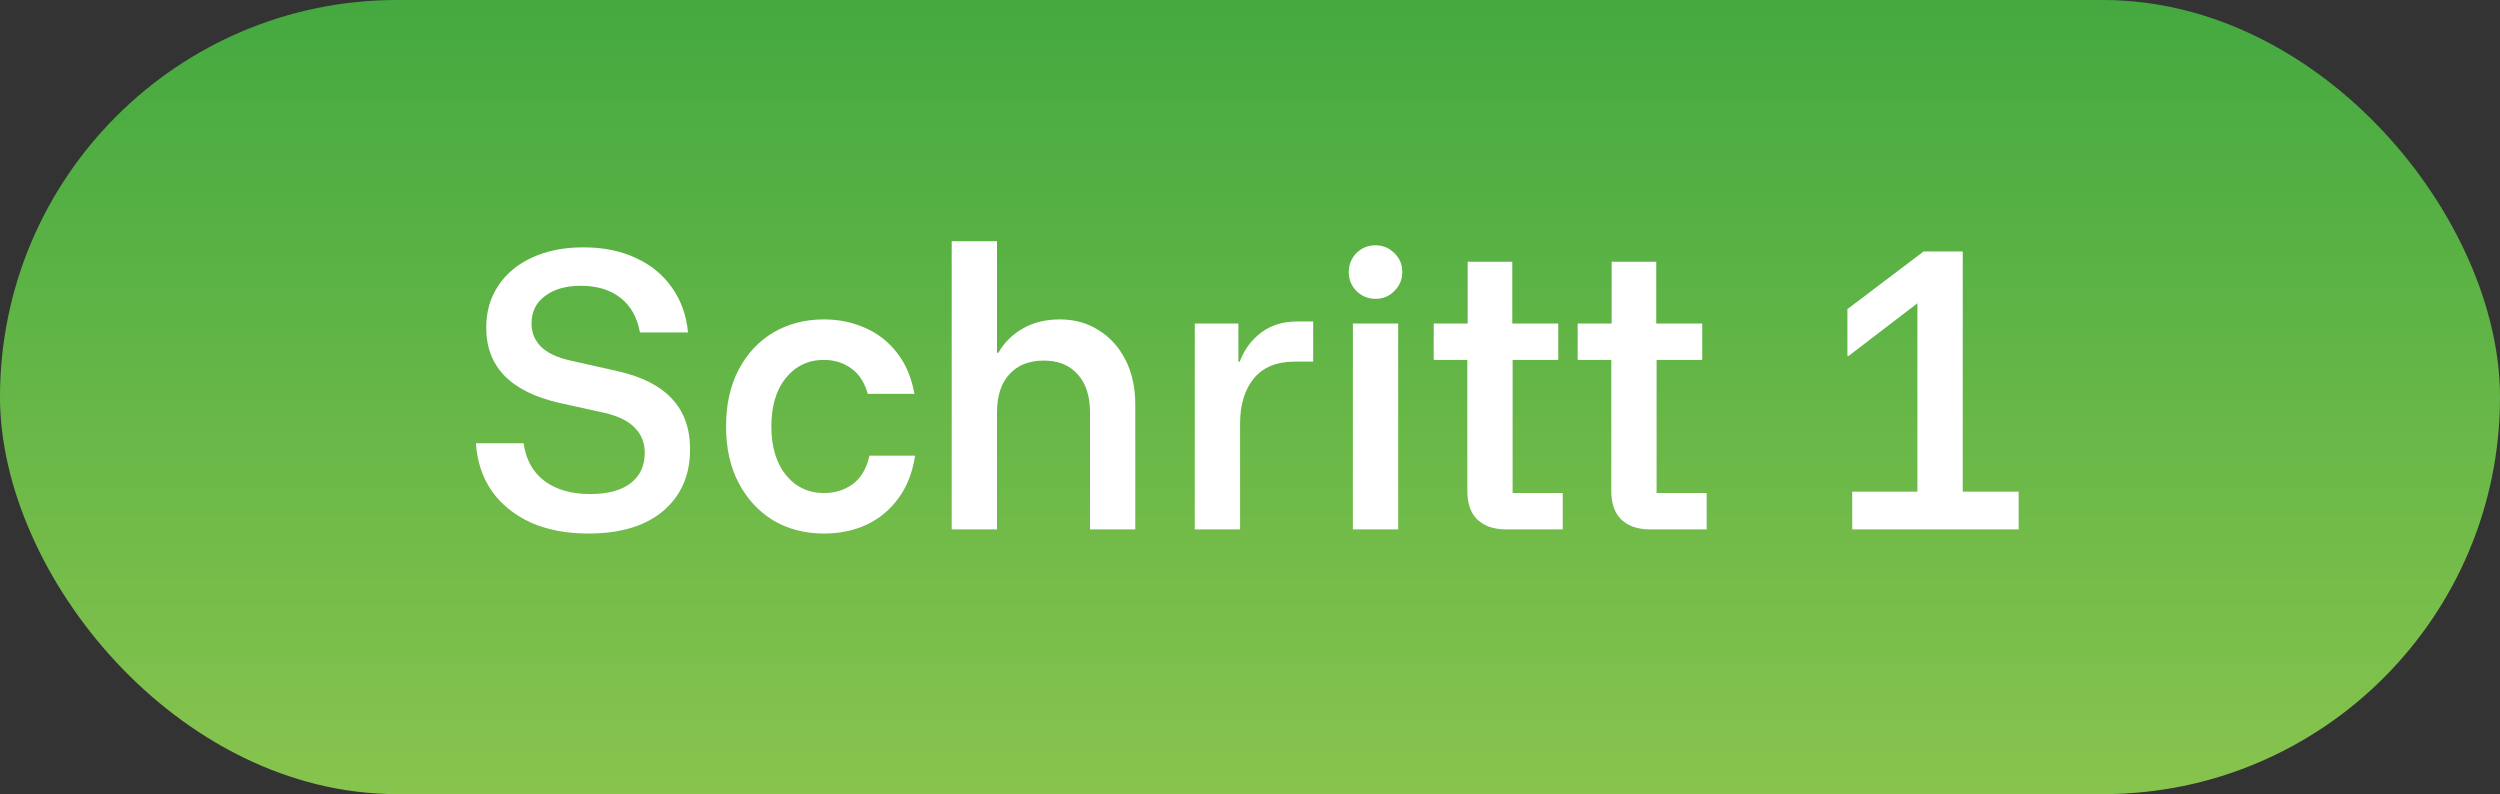 <?xml version="1.0" encoding="utf-8"?>
<svg xmlns="http://www.w3.org/2000/svg" fill="none" height="27" viewBox="0 0 85 27" width="85">
<rect x="0" y="0" width="85" height="27" fill="#333333" stroke="none"/>
<rect fill="url(#paint0_linear_1_4704)" height="27" rx="13.5" width="85"/>
<path d="M20.009 18.14C19.262 18.14 18.609 18.016 18.049 17.767C17.489 17.51 17.045 17.152 16.719 16.693C16.4 16.227 16.221 15.686 16.182 15.072H17.804C17.881 15.632 18.119 16.059 18.515 16.355C18.912 16.651 19.429 16.798 20.067 16.798C20.658 16.798 21.113 16.678 21.432 16.437C21.759 16.188 21.922 15.842 21.922 15.398C21.922 15.056 21.809 14.772 21.584 14.547C21.366 14.313 21.016 14.142 20.534 14.033L19.005 13.695C18.189 13.508 17.57 13.201 17.15 12.773C16.738 12.346 16.532 11.801 16.532 11.14C16.532 10.596 16.668 10.121 16.94 9.717C17.212 9.304 17.594 8.986 18.084 8.76C18.581 8.527 19.165 8.41 19.834 8.41C20.518 8.41 21.113 8.531 21.619 8.772C22.132 9.005 22.54 9.339 22.844 9.775C23.155 10.211 23.337 10.72 23.392 11.303H21.759C21.665 10.79 21.444 10.397 21.094 10.125C20.744 9.853 20.296 9.717 19.752 9.717C19.239 9.717 18.83 9.833 18.527 10.067C18.224 10.292 18.072 10.603 18.072 11C18.072 11.303 18.177 11.564 18.387 11.782C18.605 11.999 18.943 12.159 19.402 12.26L21.012 12.622C21.829 12.808 22.439 13.119 22.844 13.555C23.256 13.991 23.462 14.566 23.462 15.282C23.462 16.153 23.159 16.849 22.552 17.37C21.945 17.883 21.098 18.14 20.009 18.14ZM28.011 18.14C27.373 18.14 26.801 17.992 26.296 17.697C25.798 17.393 25.405 16.969 25.117 16.425C24.83 15.881 24.686 15.239 24.686 14.5C24.686 13.753 24.83 13.108 25.117 12.563C25.405 12.019 25.798 11.599 26.296 11.303C26.801 11.008 27.373 10.86 28.011 10.86C28.524 10.86 28.995 10.957 29.422 11.152C29.85 11.338 30.208 11.618 30.496 11.992C30.791 12.365 30.99 12.832 31.091 13.392H29.504C29.395 13.003 29.209 12.715 28.944 12.528C28.68 12.334 28.369 12.237 28.011 12.237C27.482 12.237 27.05 12.443 26.716 12.855C26.389 13.259 26.226 13.808 26.226 14.5C26.226 15.184 26.389 15.733 26.716 16.145C27.05 16.557 27.482 16.763 28.011 16.763C28.392 16.763 28.719 16.662 28.991 16.46C29.271 16.258 29.461 15.935 29.562 15.492H31.114C31.021 16.083 30.826 16.573 30.531 16.962C30.243 17.351 29.881 17.646 29.446 17.848C29.018 18.043 28.54 18.14 28.011 18.14ZM32.358 18V8.2H33.898V11.992H33.945C34.147 11.642 34.427 11.366 34.785 11.163C35.142 10.961 35.559 10.86 36.033 10.86C36.538 10.86 36.982 10.984 37.363 11.233C37.752 11.474 38.055 11.813 38.273 12.248C38.491 12.684 38.6 13.186 38.6 13.753V18H37.06V14.022C37.06 13.462 36.92 13.03 36.64 12.727C36.367 12.416 35.982 12.26 35.485 12.26C34.987 12.26 34.598 12.416 34.318 12.727C34.038 13.03 33.898 13.462 33.898 14.022V18H32.358ZM40.623 18V11H42.105V12.295H42.151C42.307 11.883 42.552 11.552 42.886 11.303C43.221 11.054 43.625 10.93 44.1 10.93H44.648V12.295H44.03C43.407 12.295 42.941 12.486 42.63 12.867C42.319 13.248 42.163 13.757 42.163 14.395V18H40.623ZM45.998 18V11H47.538V18H45.998ZM46.769 10.16C46.52 10.16 46.306 10.074 46.127 9.903C45.948 9.724 45.858 9.507 45.858 9.25C45.858 9.001 45.944 8.787 46.115 8.608C46.294 8.429 46.512 8.34 46.769 8.34C47.017 8.34 47.231 8.429 47.41 8.608C47.589 8.779 47.678 8.993 47.678 9.25C47.678 9.499 47.589 9.713 47.41 9.892C47.239 10.071 47.025 10.16 46.769 10.16ZM51.208 18C50.796 18 50.473 17.891 50.239 17.673C50.006 17.456 49.889 17.125 49.889 16.682V12.237H48.746V11H49.901V8.9H51.418V11H52.981V12.237H51.429V16.763H53.133V18H51.208ZM56.102 18C55.69 18 55.367 17.891 55.134 17.673C54.901 17.456 54.784 17.125 54.784 16.682V12.237H53.641V11H54.796V8.9H56.312V11H57.876V12.237H56.324V16.763H58.027V18H56.102ZM62.976 18V16.717H65.192V10.312L62.859 12.097H62.812V10.51L65.403 8.55H66.733V16.717H68.634V18H62.976Z" fill="white"/>
<defs>
<linearGradient gradientUnits="userSpaceOnUse" id="paint0_linear_1_4704" x1="42.62" x2="42.62" y1="4.05893e-07" y2="33.075">
<stop stop-color="#44A940"/>
<stop offset="1" stop-color="#97CA51"/>
</linearGradient>
</defs>
</svg>